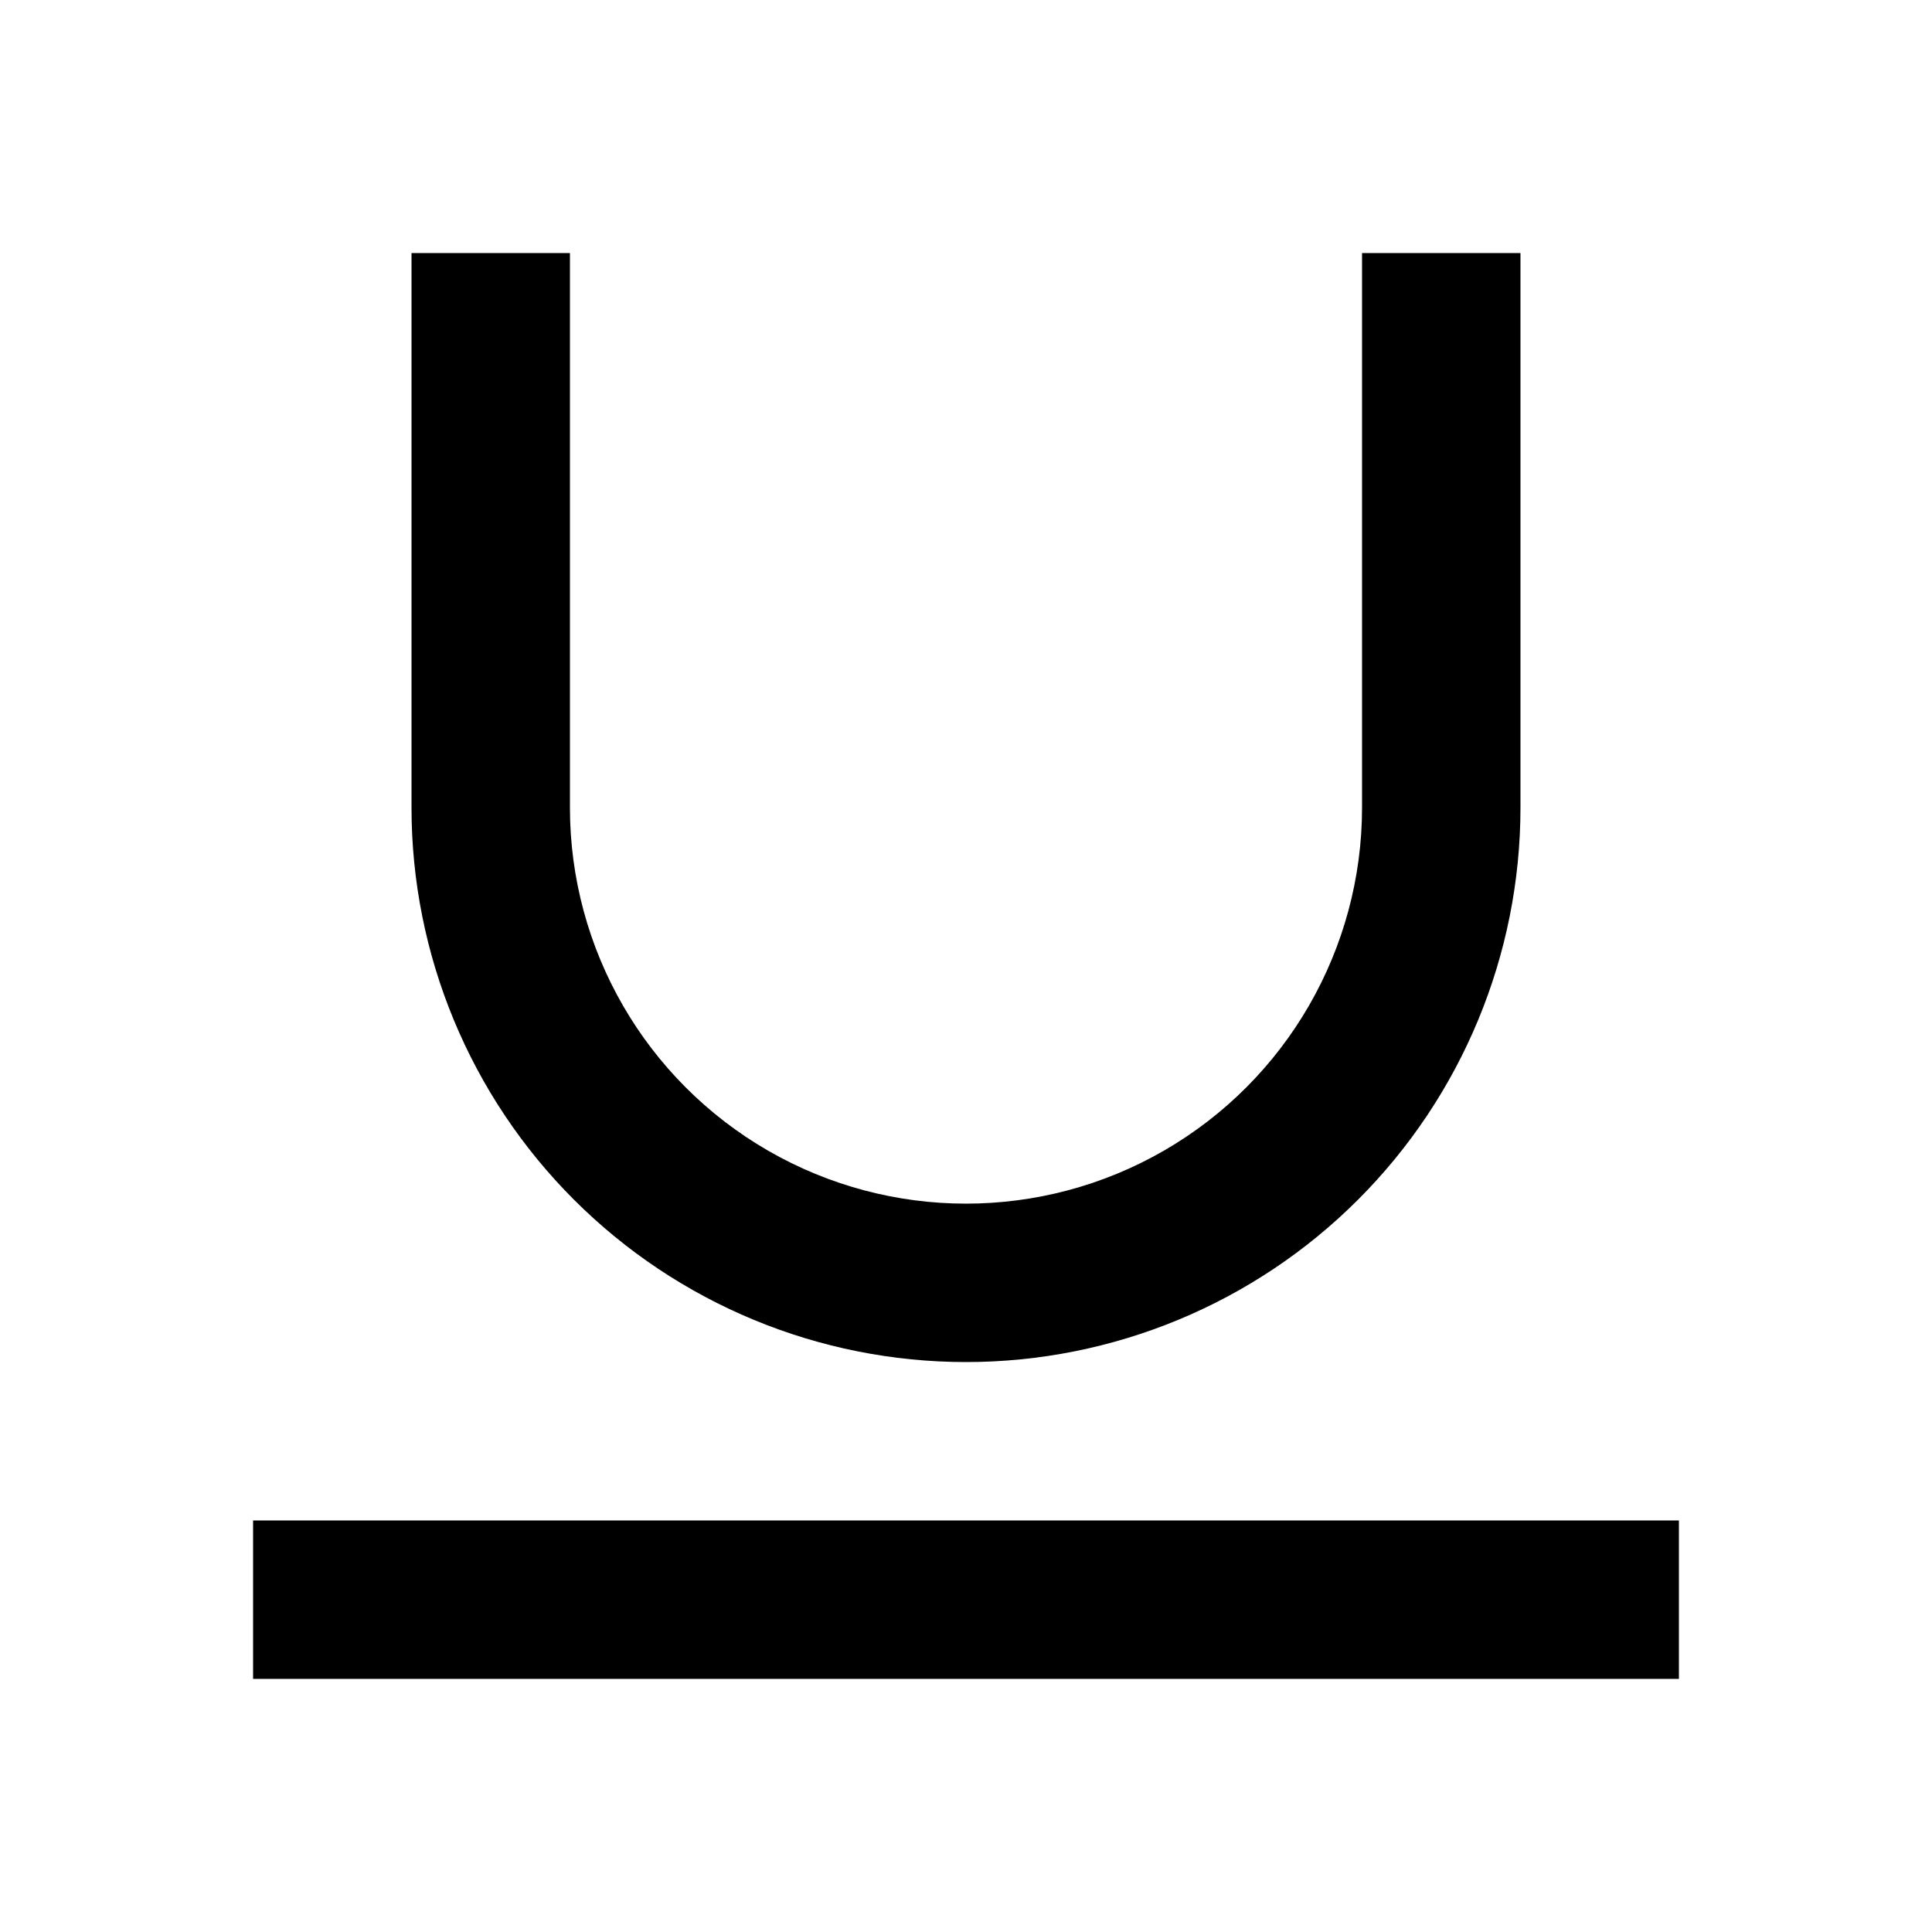 <?xml version="1.0" encoding="UTF-8"?>
<!-- Uploaded to: SVG Repo, www.svgrepo.com, Generator: SVG Repo Mixer Tools -->
<svg fill="#000000" width="800px" height="800px" version="1.1" viewBox="144 144 512 512" xmlns="http://www.w3.org/2000/svg">
 <g>
  <path d="m400 504.96c38.969 0 76.348-15.48 103.9-43.039 27.559-27.555 43.039-64.93 43.039-103.9v-146.95h-41.984v146.95c0 37.496-20.004 72.148-52.477 90.898-32.477 18.746-72.488 18.746-104.96 0-32.477-18.75-52.48-53.402-52.48-90.898v-146.95h-41.984v146.95c0 38.973 15.48 76.348 43.039 103.9 27.559 27.559 64.934 43.039 103.91 43.039z"/>
  <path d="m211.07 546.94h377.86v41.984h-377.86z"/>
 </g>
</svg>